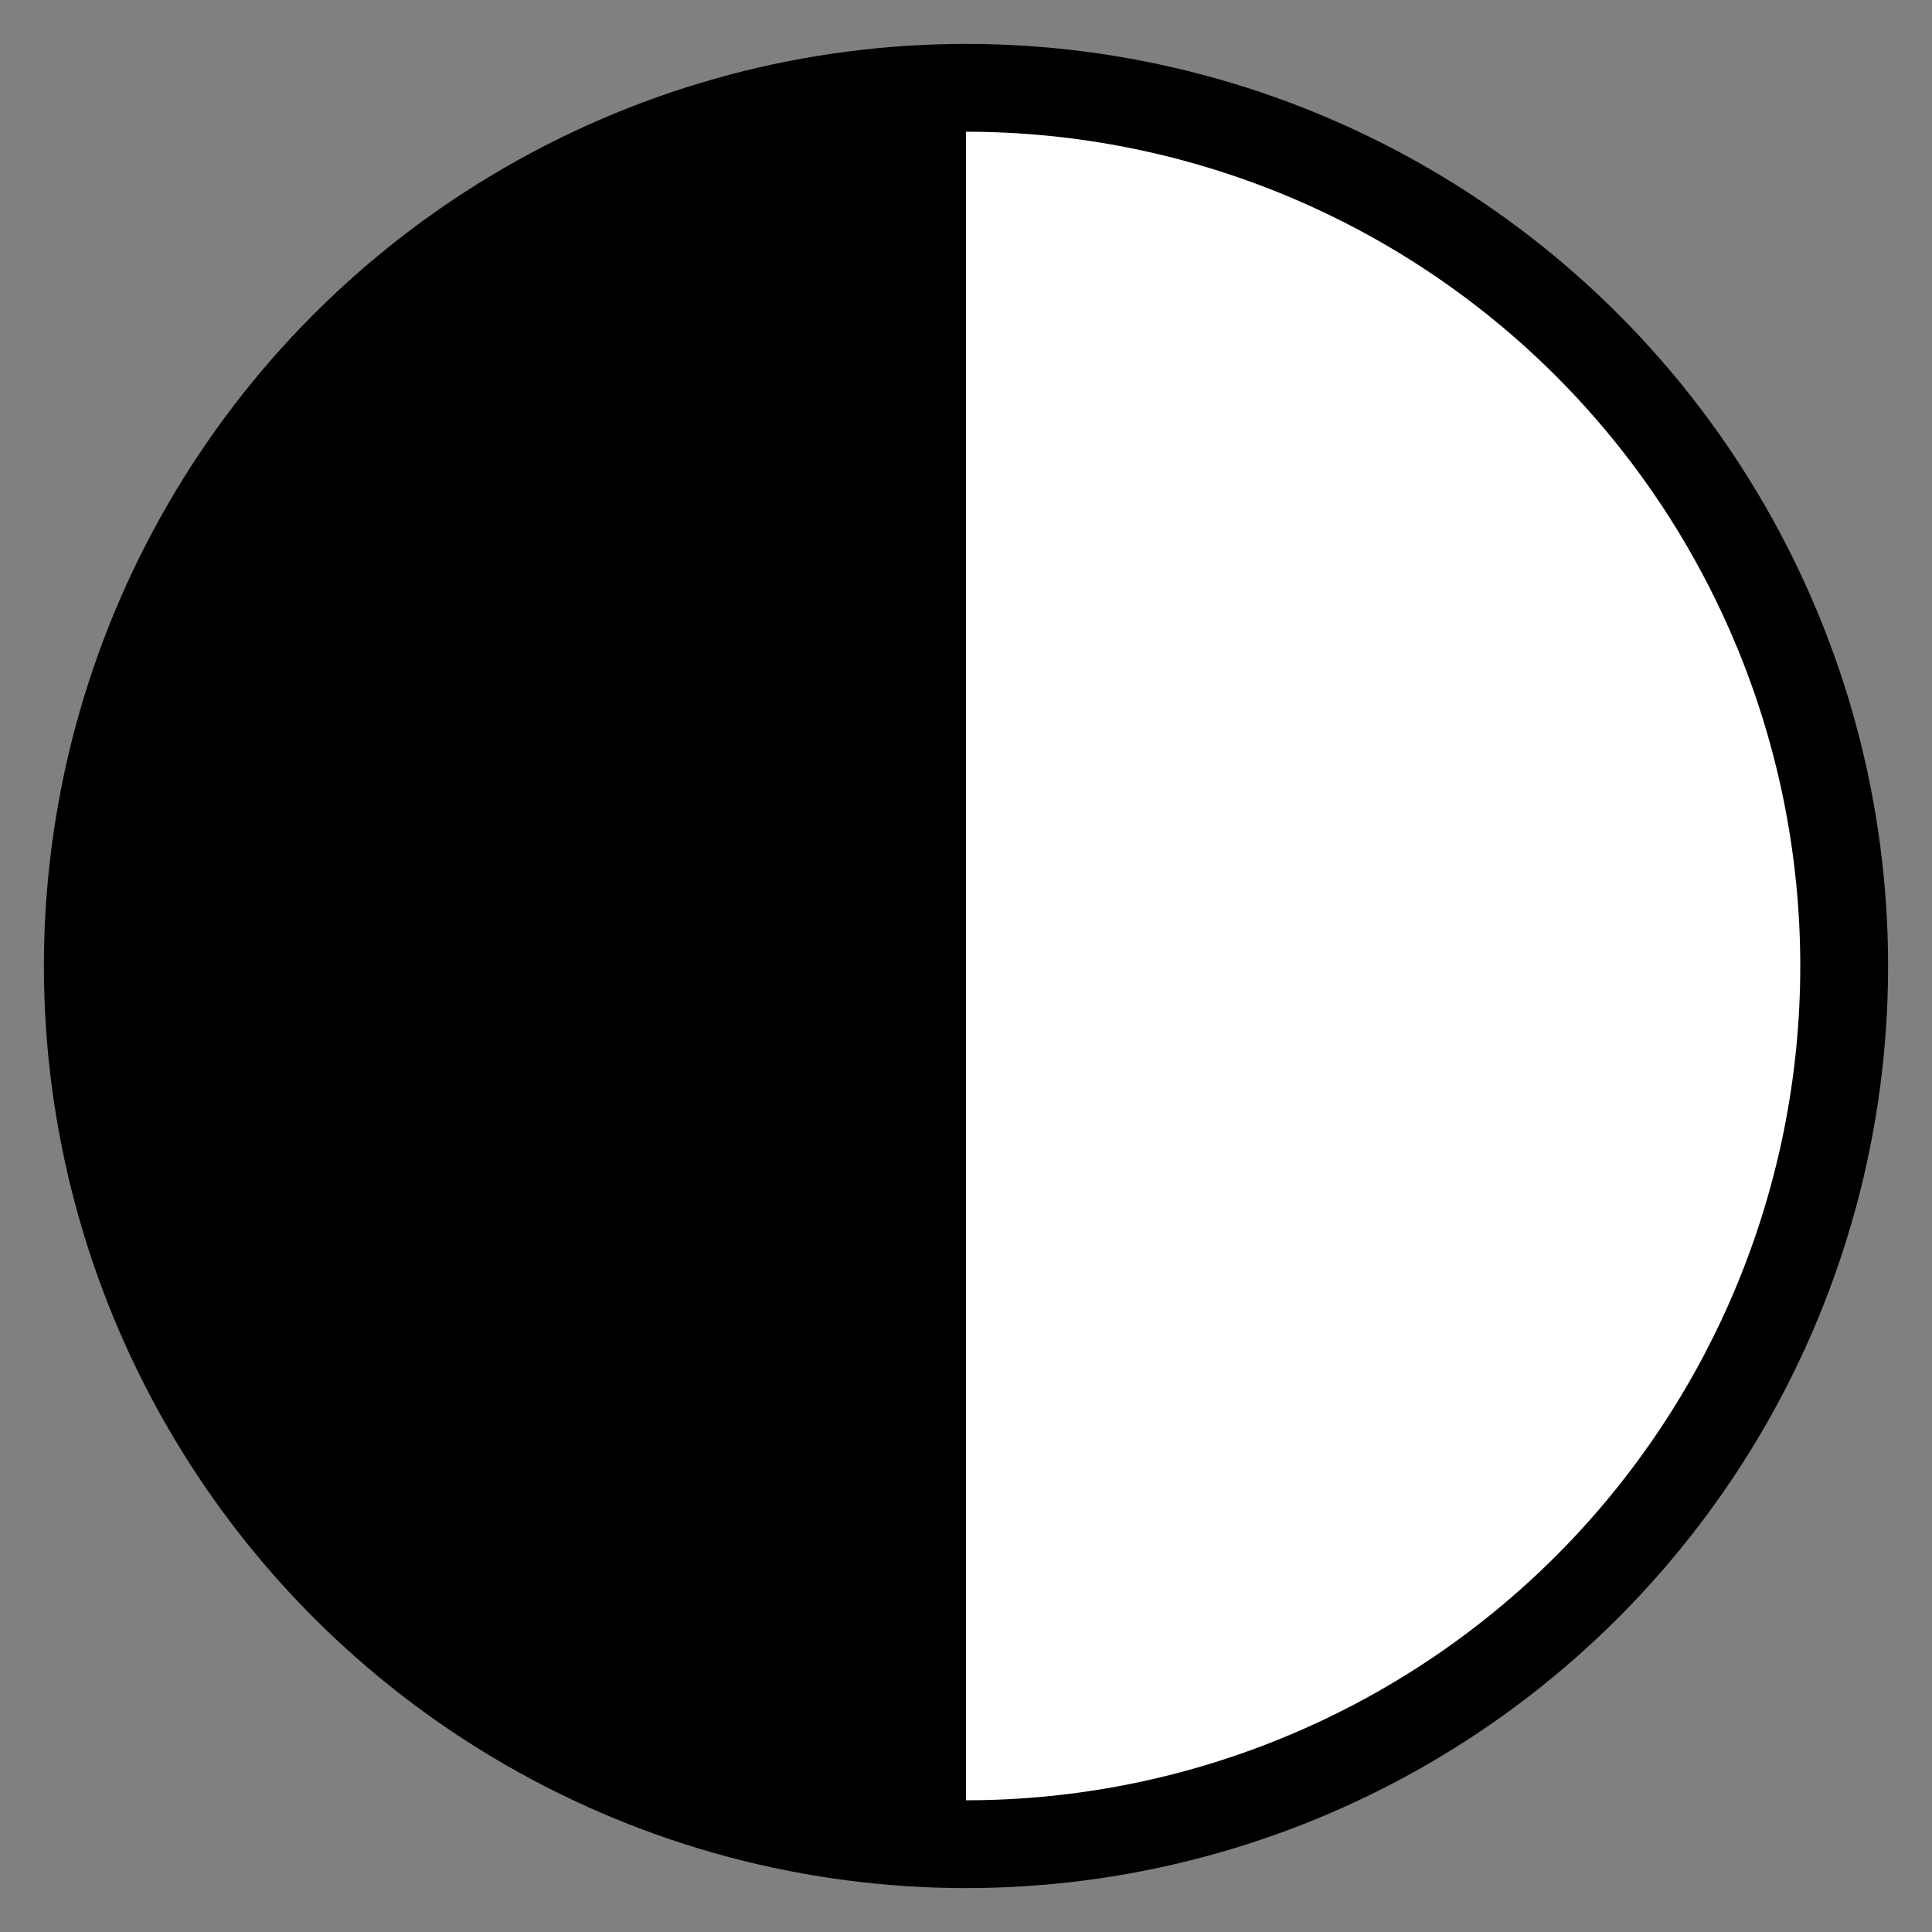 <svg width="22" height="22" viewBox="0 0 22 22" fill="none" xmlns="http://www.w3.org/2000/svg">
<rect x="0" y="0" width="22" height="22" fill="#808080" stroke="none"/>
<circle cx="11" cy="11" r="10.5" fill="black"/>
<path d="M11 1.5C8.48 1.5 6.064 2.501 4.282 4.282C2.501 6.064 1.5 8.48 1.5 11C1.5 13.52 2.501 15.936 4.282 17.718C6.064 19.499 8.48 20.5 11 20.5L11 11L11 1.5Z" fill="black"/>
<path d="M11 1.5C13.52 1.5 15.936 2.501 17.718 4.282C19.499 6.064 20.5 8.48 20.5 11C20.5 13.52 19.499 15.936 17.718 17.718C15.936 19.499 13.52 20.5 11 20.5L11 11L11 1.5Z" fill="white"/>
</svg>
